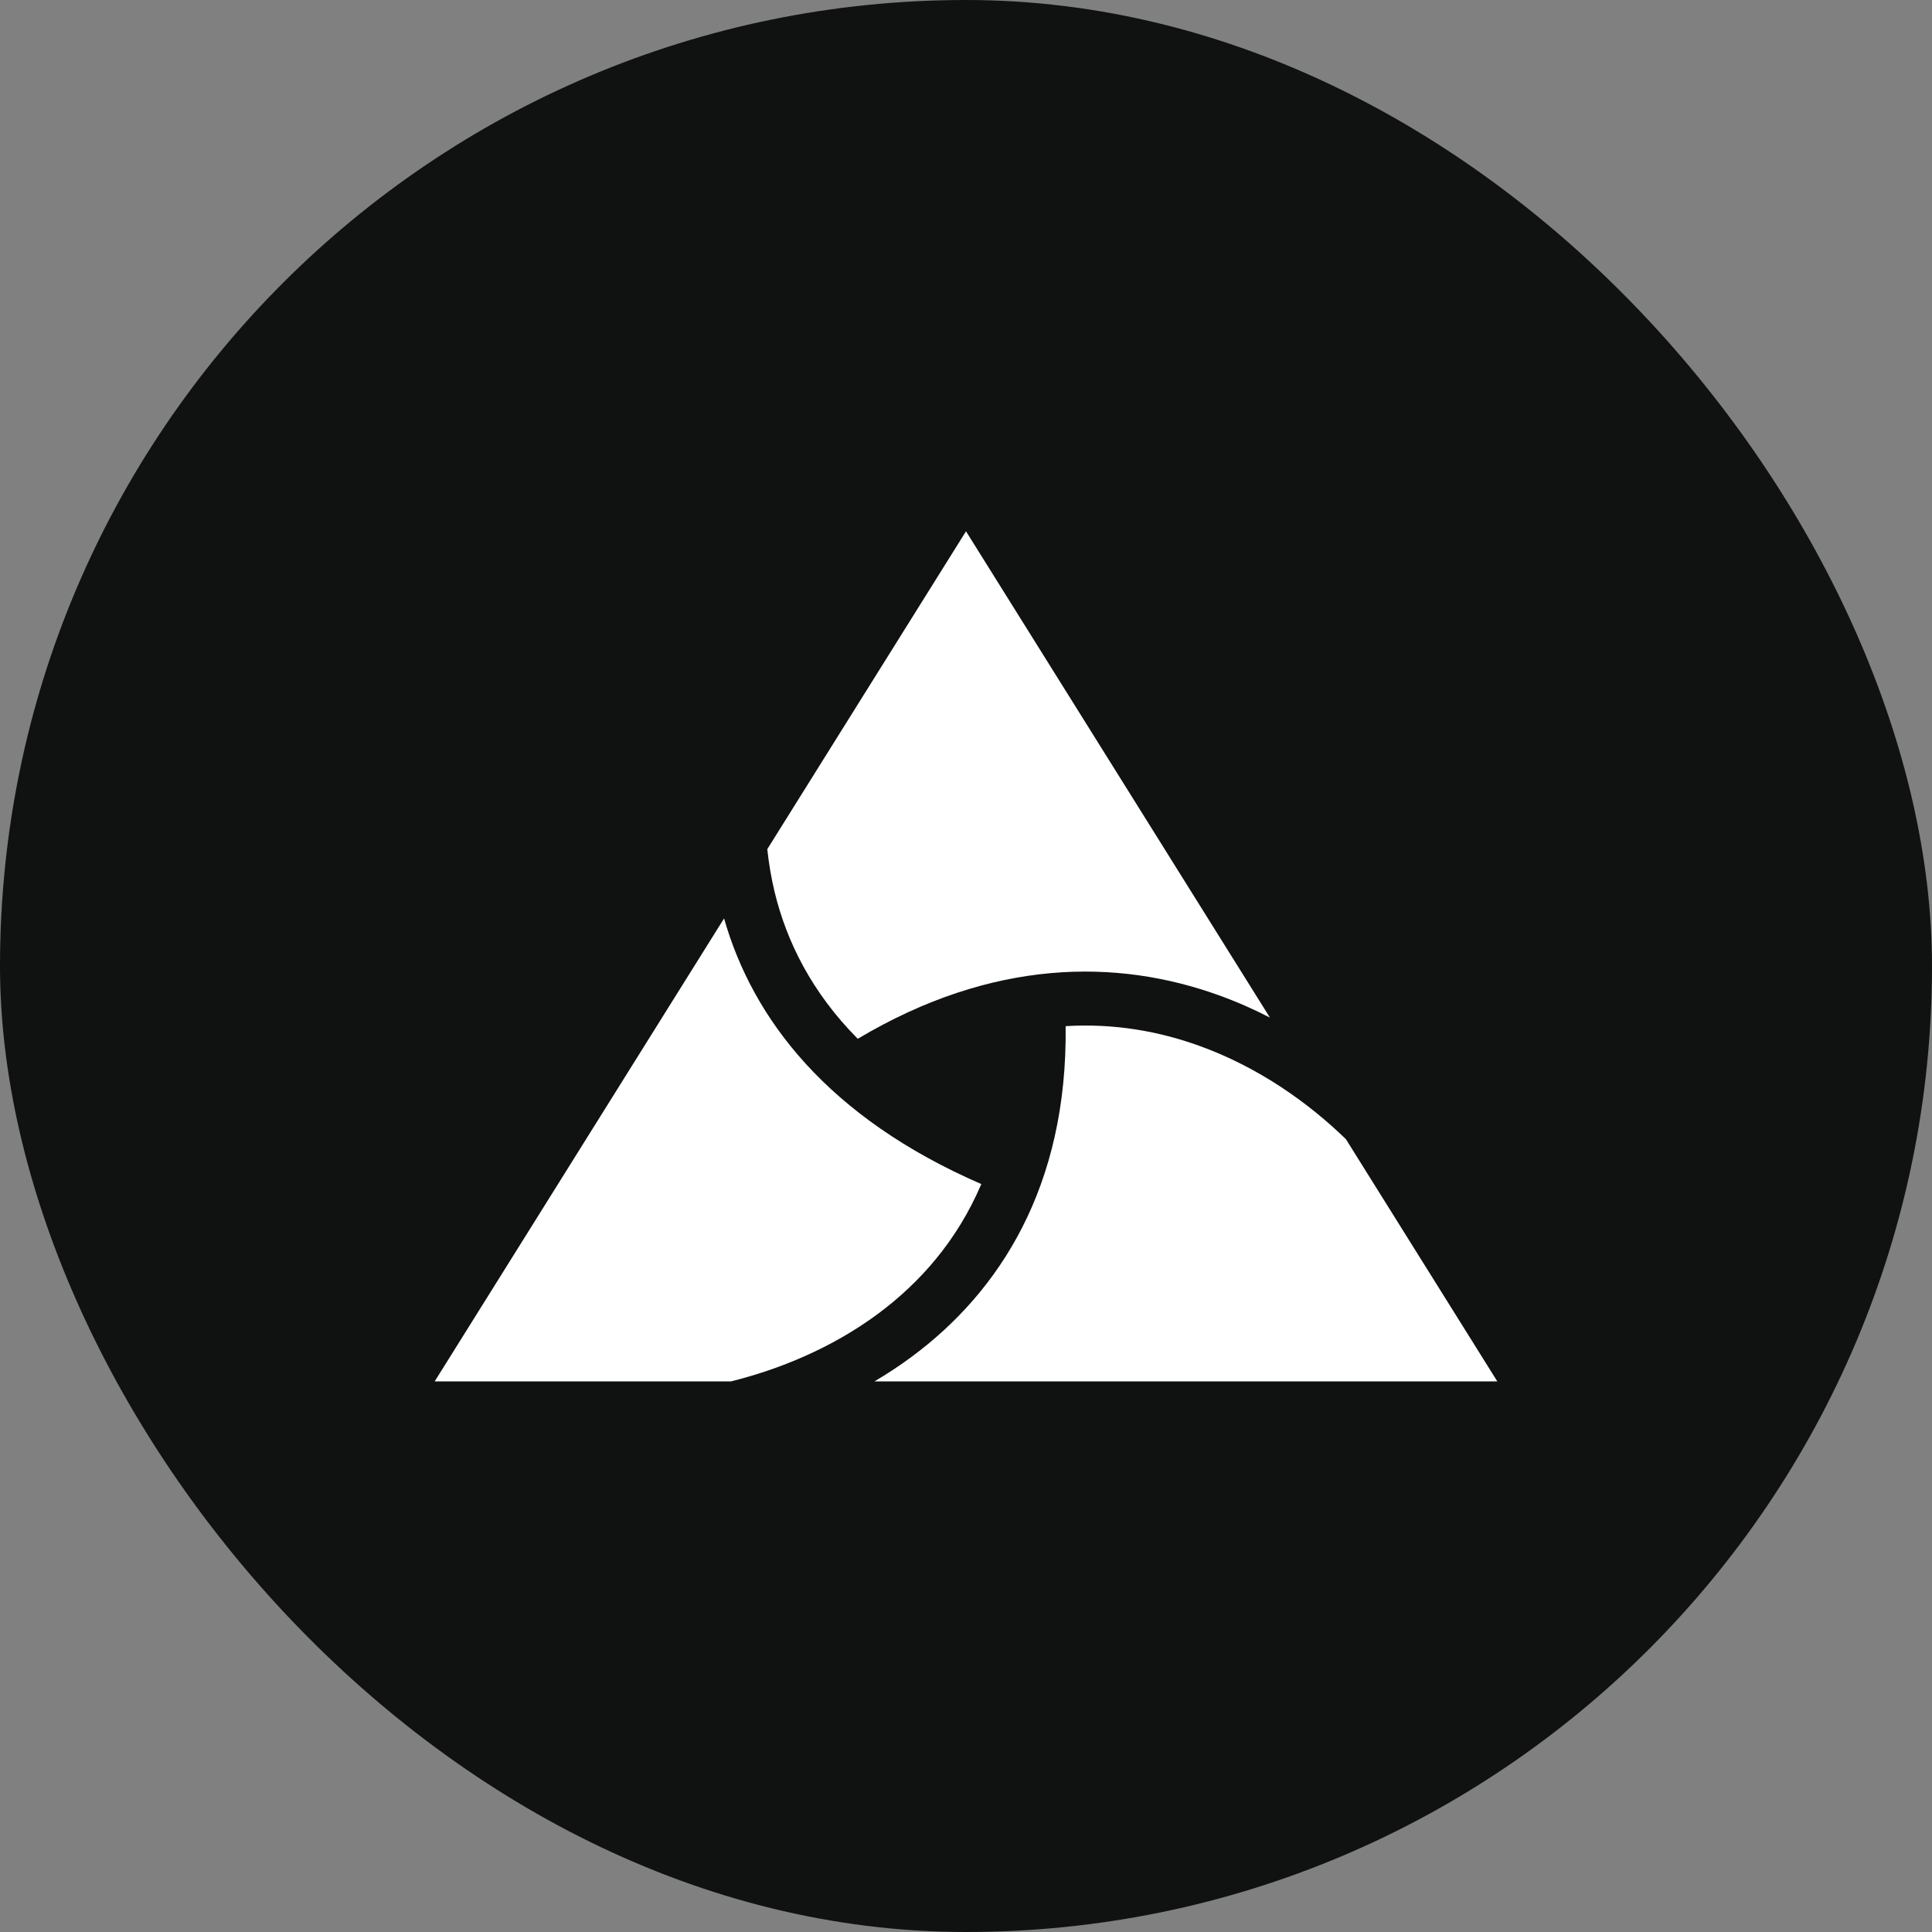 <svg width="40" height="40" viewBox="0 0 40 40" fill="none" xmlns="http://www.w3.org/2000/svg">
<rect x="0" y="0" width="40" height="40" fill="#808080" stroke="none"/>
<rect width="40" height="40" rx="20" fill="#101211"/>
<path fill-rule="evenodd" clip-rule="evenodd" d="M26.292 21.068L20 11L15.886 17.581C15.917 17.874 15.966 18.169 16.037 18.465C16.286 19.494 16.807 20.548 17.759 21.507C20.56 19.838 23.138 19.849 25.235 20.606C25.604 20.739 25.957 20.895 26.292 21.068ZM27.866 23.586C27.093 22.834 26.059 22.096 24.831 21.653C24 21.353 23.072 21.184 22.063 21.245C22.103 24.565 20.695 26.745 18.872 28.093C18.623 28.278 18.366 28.446 18.105 28.6H31L27.866 23.586ZM15.135 28.6C16.133 28.352 17.217 27.911 18.171 27.206C19.042 26.561 19.816 25.689 20.317 24.515C17.142 23.137 15.584 21.096 14.991 19.015L9 28.6H15.135Z" fill="white"/>
</svg>
